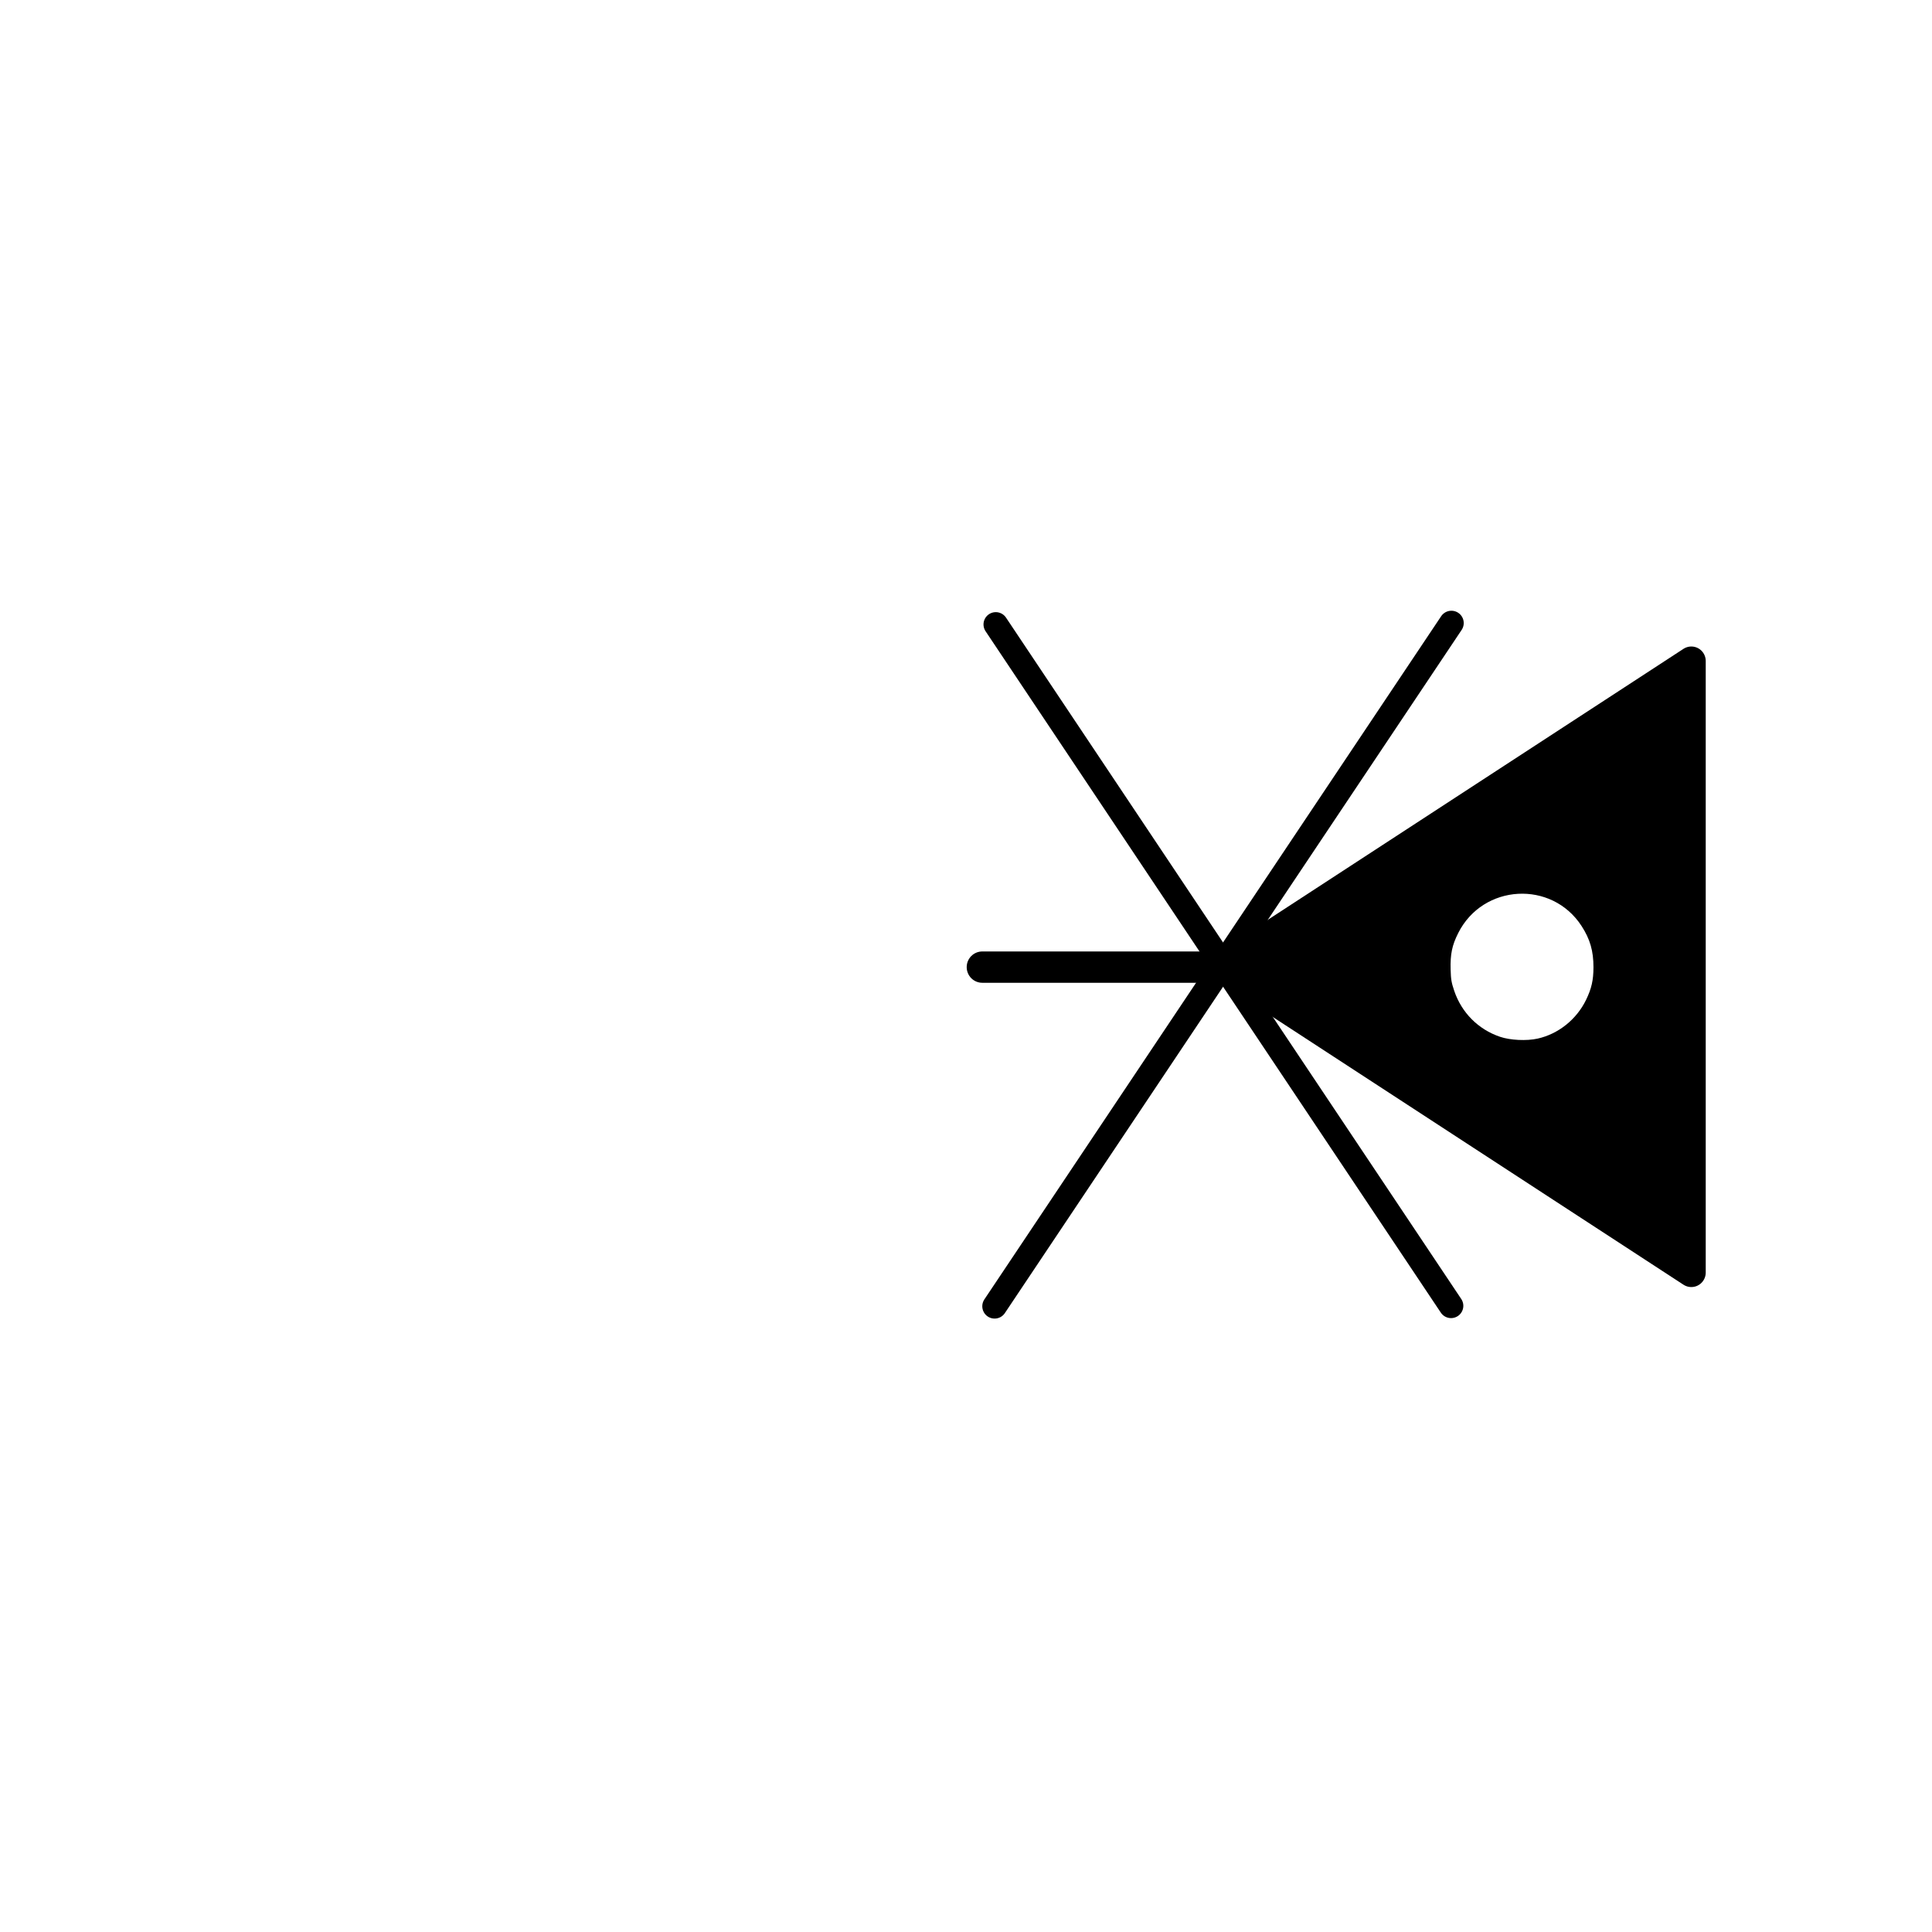 <?xml version="1.0" encoding="UTF-8" standalone="no"?>
<svg
   xmlns:dc="http://purl.org/dc/elements/1.1/"
   xmlns:cc="http://creativecommons.org/ns#"
   xmlns:rdf="http://www.w3.org/1999/02/22-rdf-syntax-ns#"
   xmlns:svg="http://www.w3.org/2000/svg"
   xmlns="http://www.w3.org/2000/svg"
   width="600"
   height="600"
   viewBox="0 0 600 600"
   id="svg4831"
   version="1.1">
  <defs
     id="defs4833" />
  <g
     id="g20186">
    <g
       id="g22704"
       transform="matrix(1,0,0,1.006,-60.229,-2.469)">
      <path
         id="path23358"
         d="m 585.486,206.506 c 0,0 -145.672,94.399 -145.672,94.399 48.557,31.466 97.115,62.933 145.672,94.399 z"
         style="opacity:1;fill:none;fill-rule:evenodd;stroke:#000000;stroke-width:8.944;stroke-linecap:round;stroke-linejoin:round;stroke-miterlimit:4;stroke-dasharray:none;stroke-opacity:1" />
      <path
         id="path23488"
         d="m 440.236,301.011 c -74.959,0 -74.959,0 -74.959,0"
         style="fill:none;fill-rule:evenodd;stroke:#000000;stroke-width:9.665;stroke-linecap:round;stroke-linejoin:miter;stroke-miterlimit:4;stroke-dasharray:none;stroke-opacity:1" />
      <path
         id="path5408"
         d="m 512.957,257.029 c 37.632,-24.039 68.484,-43.646 68.559,-43.572 0.075,0.074 0.101,39.454 0.058,87.512 l -0.078,87.378 -67.818,-43.347 c -37.3,-23.841 -68.116,-43.553 -68.481,-43.805 -0.632,-0.437 2.538,-2.504 67.759,-44.166 z m -1.116,51.272 c 2.295,6.774 7.468,11.939 14.245,14.222 3.17,1.068 8.224,1.311 11.645,0.561 6.428,-1.41 12.108,-5.918 15.053,-11.946 1.713,-3.507 2.303,-6.09 2.308,-10.096 0.006,-5.016 -1.054,-8.666 -3.691,-12.715 -9.262,-14.221 -30.615,-13.018 -38.306,2.157 -1.929,3.806 -2.494,6.516 -2.36,11.322 0.083,2.996 0.247,3.96 1.106,6.495 z"
         style="opacity:1;fill:#000000;fill-opacity:1;fill-rule:nonzero;stroke:none;stroke-width:5;stroke-linecap:square;stroke-linejoin:miter;stroke-miterlimit:4;stroke-dasharray:none;stroke-opacity:1" />
    </g>
    <g
       id="g4842"
       transform="translate(-4.796,-452.8)">
      <path
         id="path4773"
         d="M 314.047,646.722 455.431,858.335"
         style="fill:none;fill-rule:evenodd;stroke:#000000;stroke-width:7.629;stroke-linecap:round;stroke-linejoin:miter;stroke-miterlimit:4;stroke-dasharray:none;stroke-opacity:1" />
      <path
         id="path4773-6"
         d="M 455.543,646.297 313.68,858.47"
         style="fill:none;fill-rule:evenodd;stroke:#000000;stroke-width:7.652;stroke-linecap:round;stroke-linejoin:miter;stroke-miterlimit:4;stroke-dasharray:none;stroke-opacity:1" />
    </g>
  </g>
</svg>
